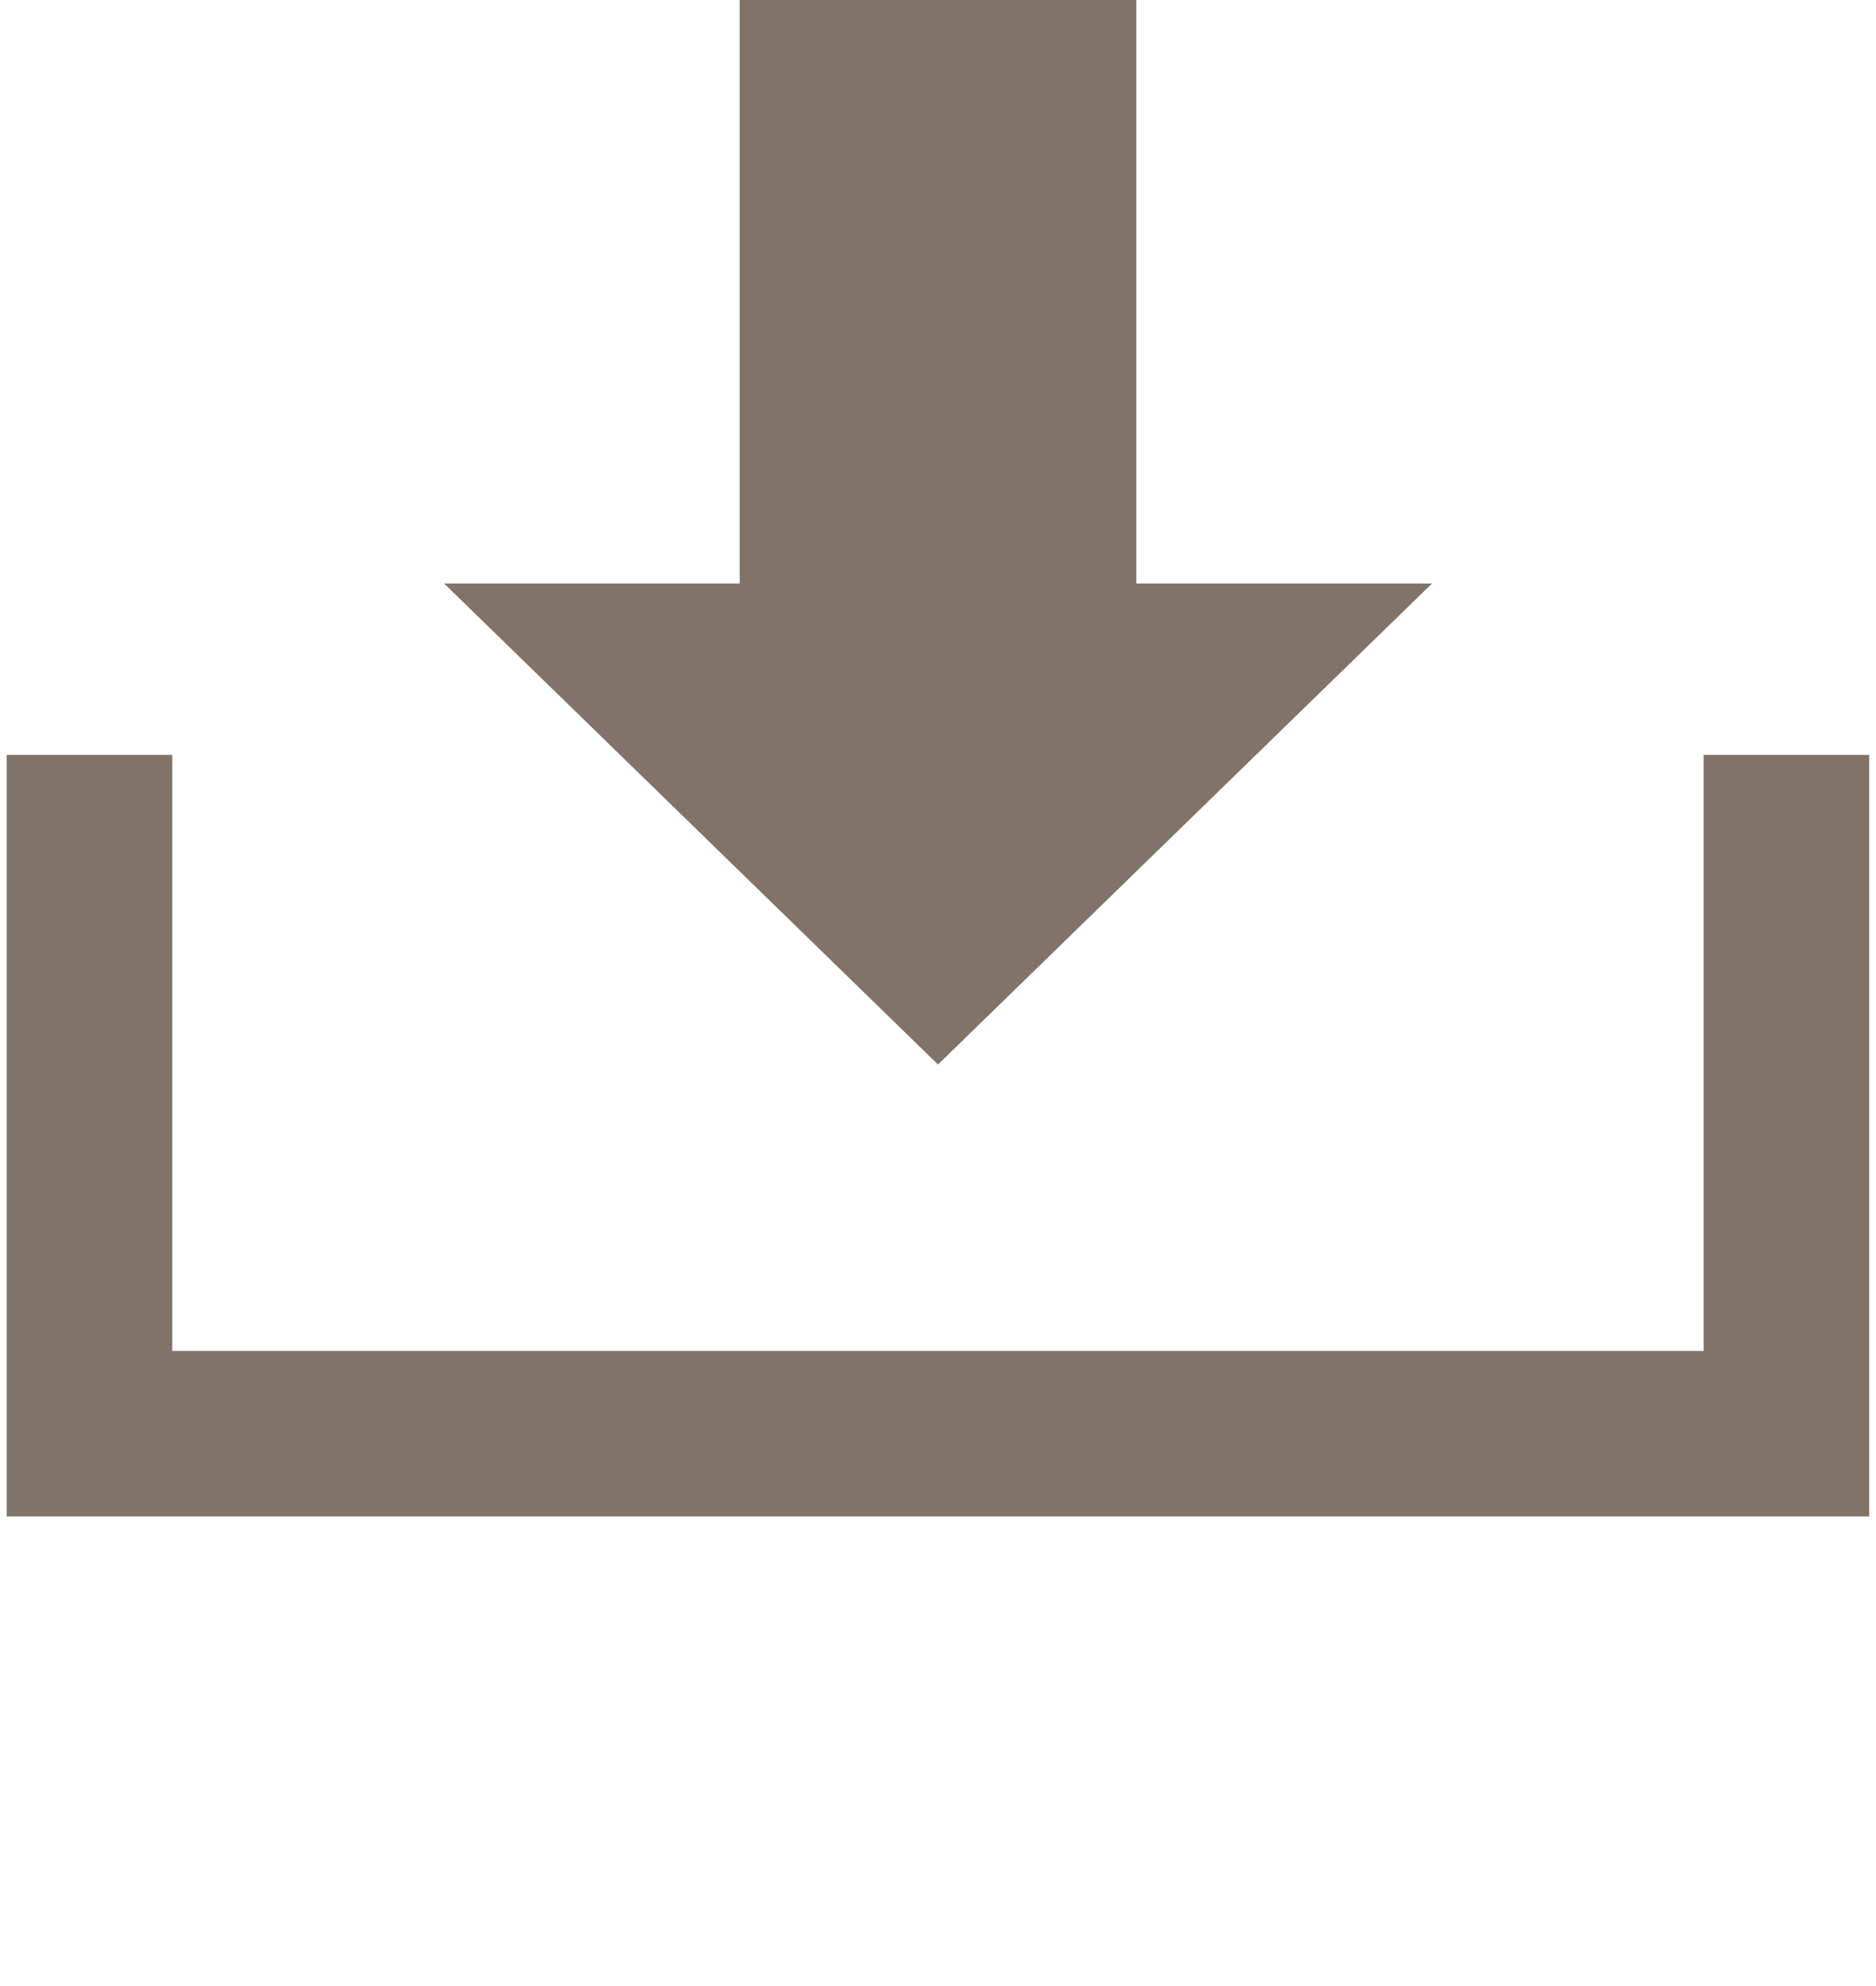 <?xml version="1.0" encoding="utf-8"?>
<!-- Generator: Adobe Illustrator 16.0.0, SVG Export Plug-In . SVG Version: 6.00 Build 0)  -->
<!DOCTYPE svg PUBLIC "-//W3C//DTD SVG 1.1//EN" "http://www.w3.org/Graphics/SVG/1.1/DTD/svg11.dtd">
<svg version="1.1" id="レイヤー_1" xmlns="http://www.w3.org/2000/svg" xmlns:xlink="http://www.w3.org/1999/xlink" x="0px"
	 y="0px" width="17px" height="18px" viewBox="0 -1.814 17 18" enable-background="new 0 -1.814 17 18" xml:space="preserve">
<g id="レイヤー_1_1_">
</g>
<g id="image">
	<g>
		<polygon fill="#817368" points="16.938,11.93 0.061,11.93 0.061,5.028 1.561,5.028 1.561,10.43 15.438,10.43 15.438,5.028 
			16.938,5.028 		"/>
		<polygon fill="#817368" points="10.297,3.474 10.297,-1.814 6.703,-1.814 6.703,3.474 4.024,3.474 8.5,7.834 12.977,3.474 		"/>
	</g>
</g>
</svg>
